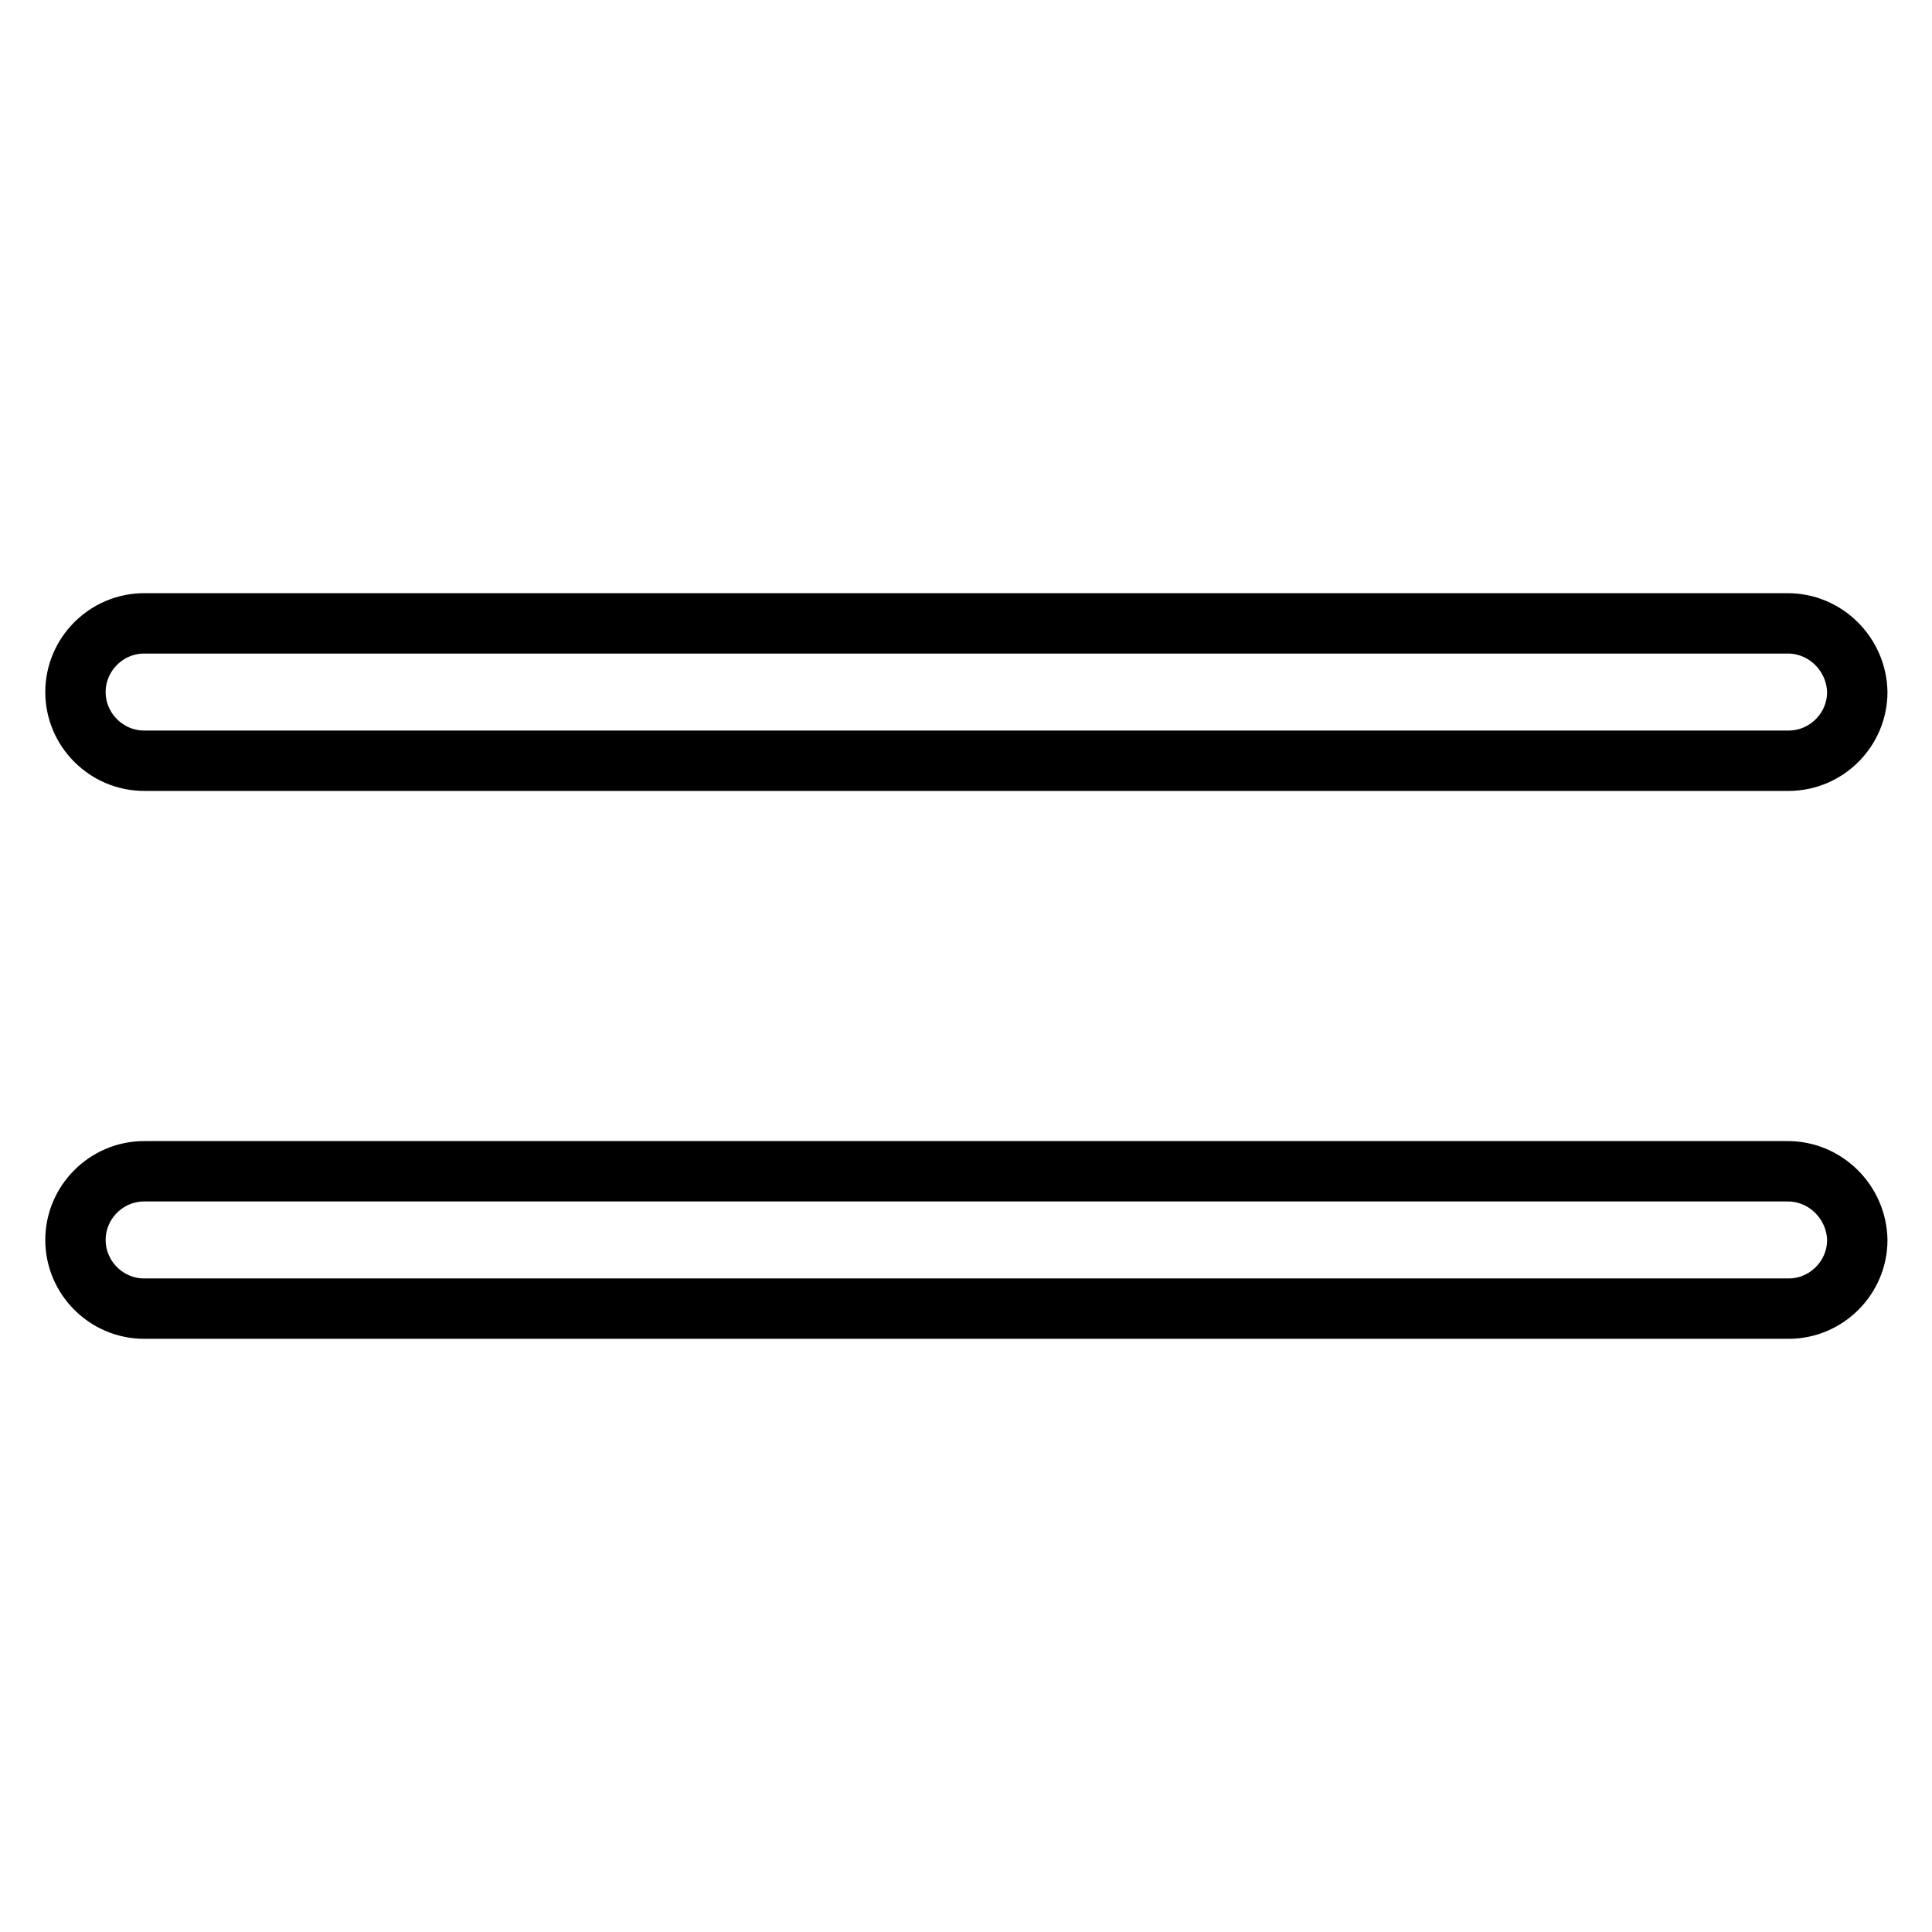 <?xml version="1.0" encoding="utf-8"?>
<!-- Svg Vector Icons : http://www.onlinewebfonts.com/icon -->
<!DOCTYPE svg PUBLIC "-//W3C//DTD SVG 1.1//EN" "http://www.w3.org/Graphics/SVG/1.1/DTD/svg11.dtd">
<svg version="1.1" xmlns="http://www.w3.org/2000/svg" xmlns:xlink="http://www.w3.org/1999/xlink" x="0px" y="0px" viewBox="0 0 256 256" enable-background="new 0 0 256 256" xml:space="preserve">
<g> <path stroke-width="8" fill-opacity="0" stroke="#000000"  d="M236.9,82.6H19.1c-5,0-9.1,4.1-9.1,9.1c0,5,4.1,9.1,9.1,9.1h217.9c5,0,9.1-4.1,9.1-9.1 C246,86.7,241.9,82.6,236.9,82.6L236.9,82.6z M236.9,155.2H19.1c-5,0-9.1,4.1-9.1,9.1c0,5,4.1,9.1,9.1,9.1h217.9 c5,0,9.1-4.1,9.1-9.1C246,159.3,241.9,155.2,236.9,155.2L236.9,155.2z"/></g>
</svg>